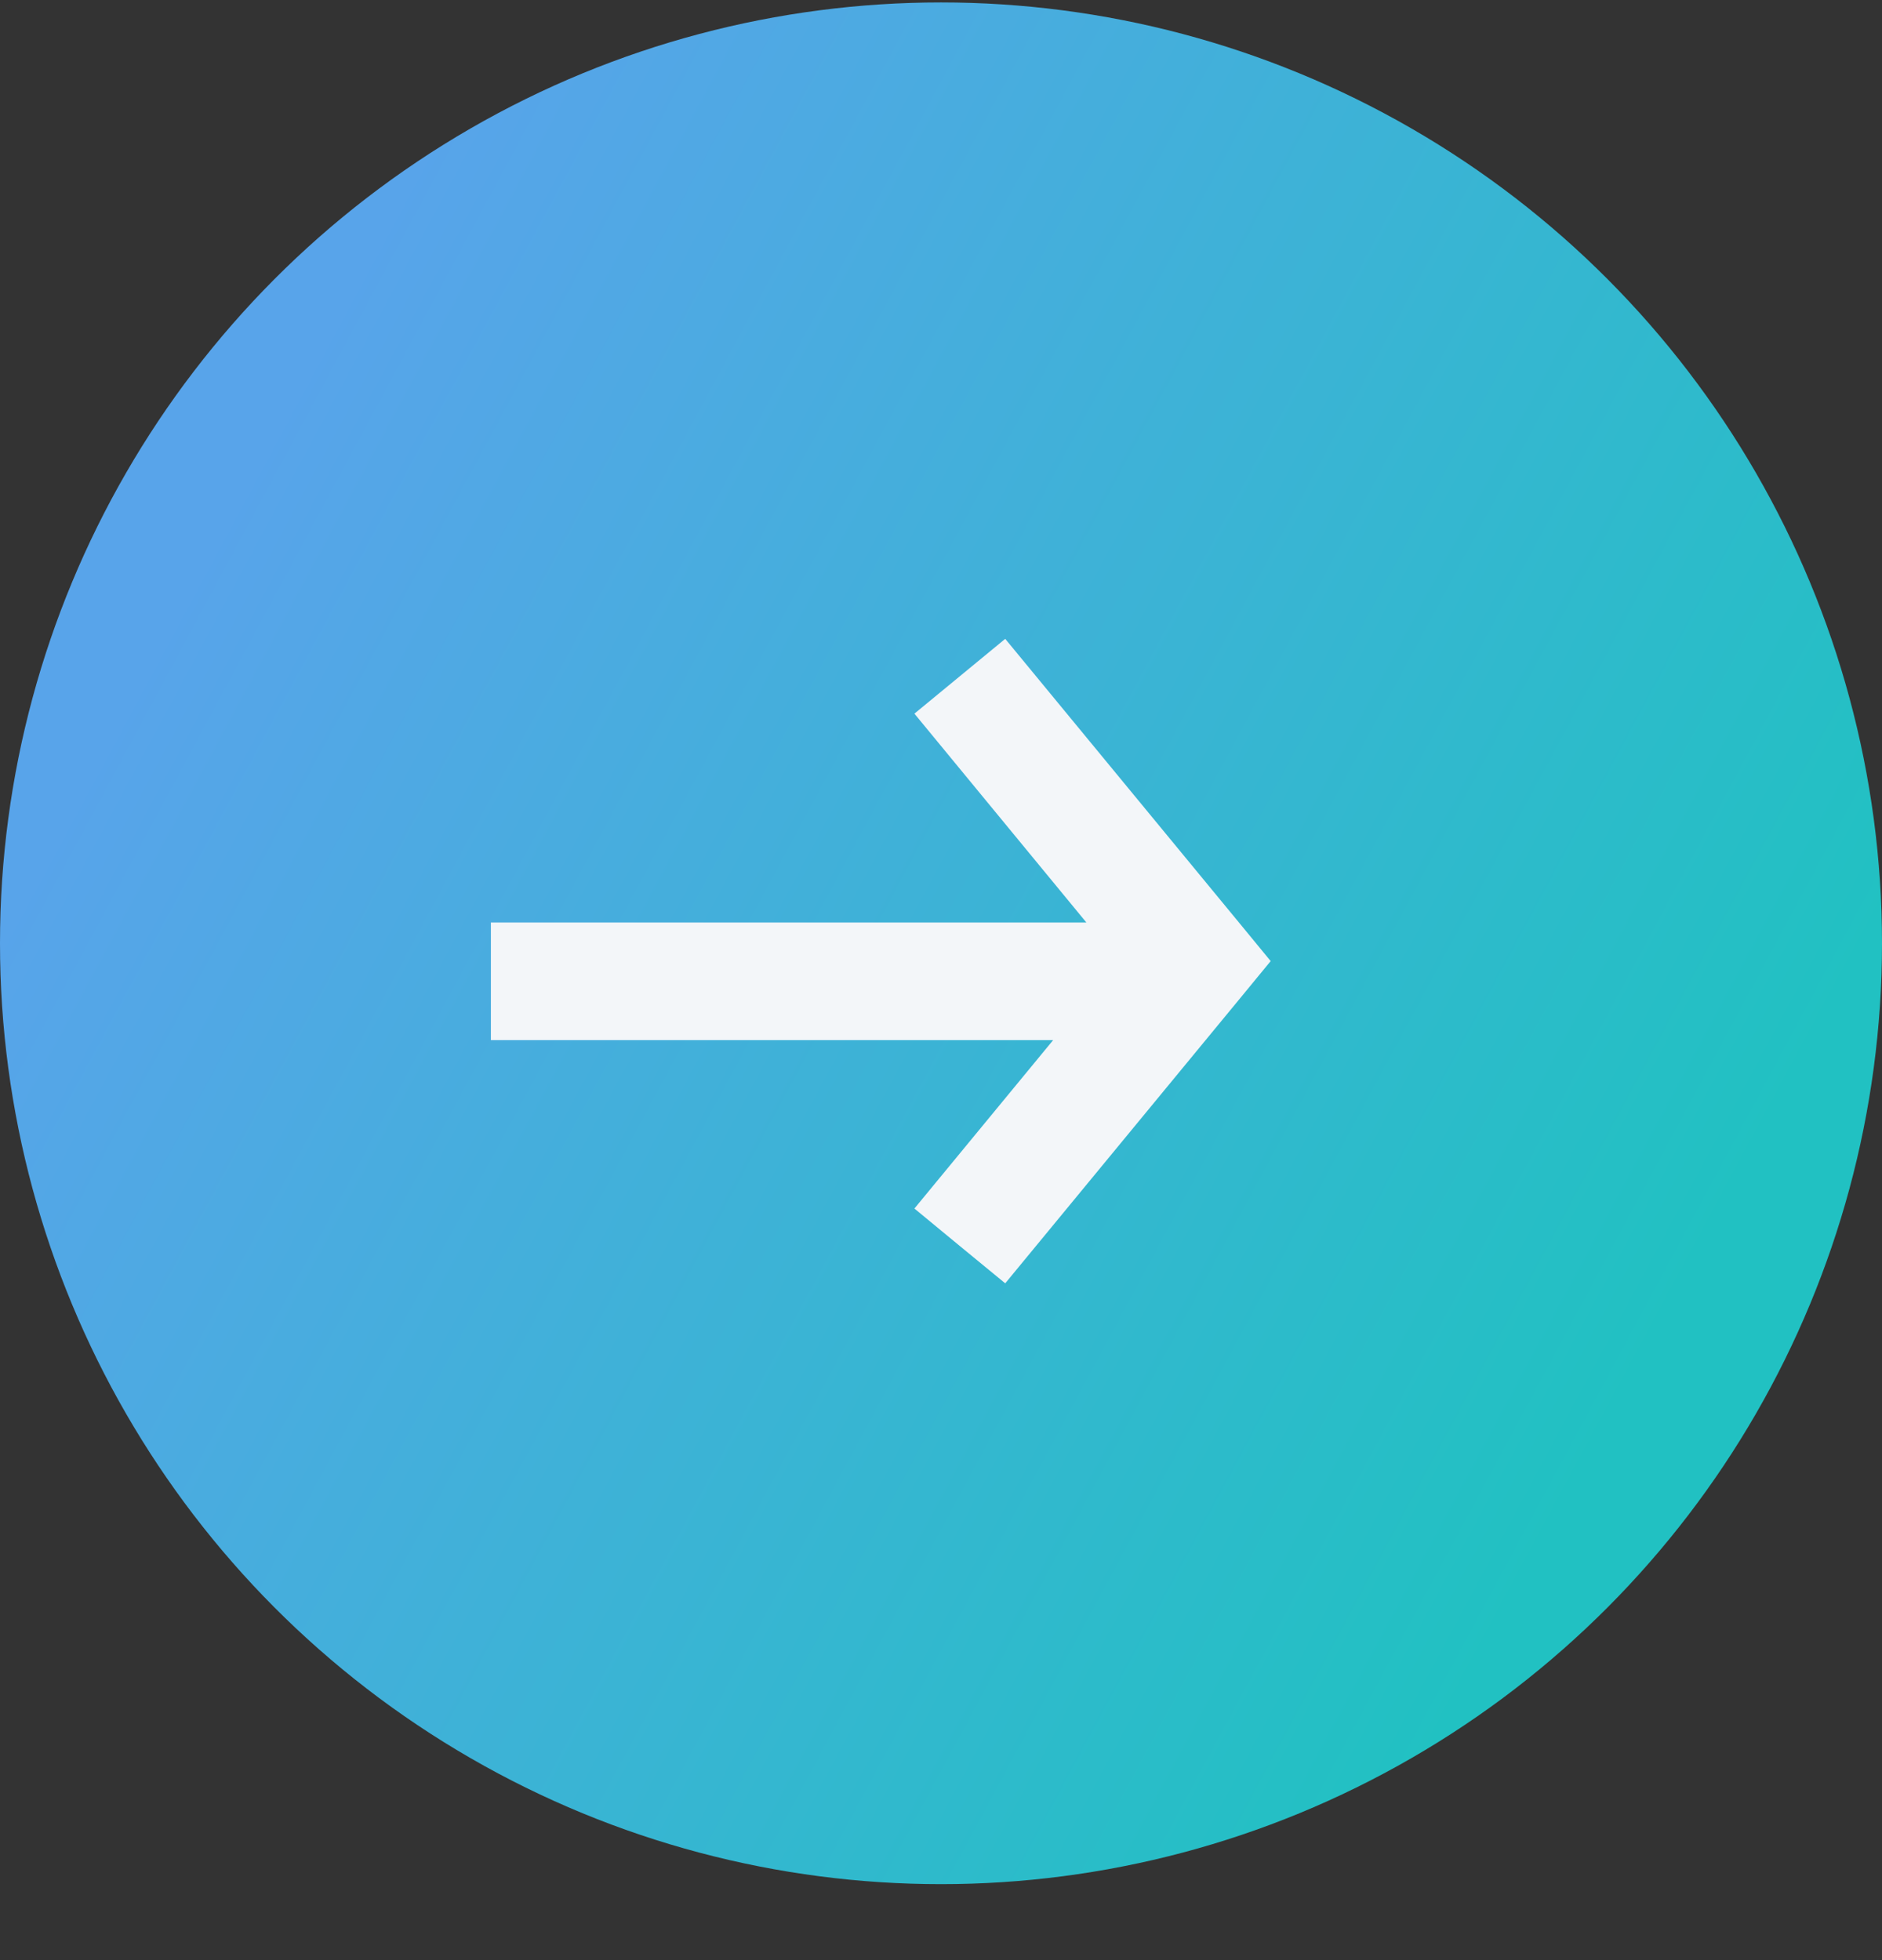 <svg width="24" height="25" viewBox="0 0 24 25" fill="none" xmlns="http://www.w3.org/2000/svg">
<rect x="0" y="0" width="24" height="25" fill="#333333" stroke="none"/>
<circle cx="12" cy="12.031" r="12" fill="url(#paint0_linear_10744_21635)"/>
<path d="M15.812 11.781L16.204 12.258L15.812 12.735L12.819 16.368L12.24 15.892L11.661 15.414L13.43 13.266H6.26V11.766H13.854L11.661 9.102L12.819 8.148L15.812 11.781Z" fill="#F3F6F9"/>
<defs>
<linearGradient id="paint0_linear_10744_21635" x1="5.56054e-07" y1="11.813" x2="18.616" y2="21.825" gradientUnits="userSpaceOnUse">
<stop stop-color="#58A4EA"/>
<stop offset="1" stop-color="#21C1C2"/>
</linearGradient>
</defs>
</svg>
